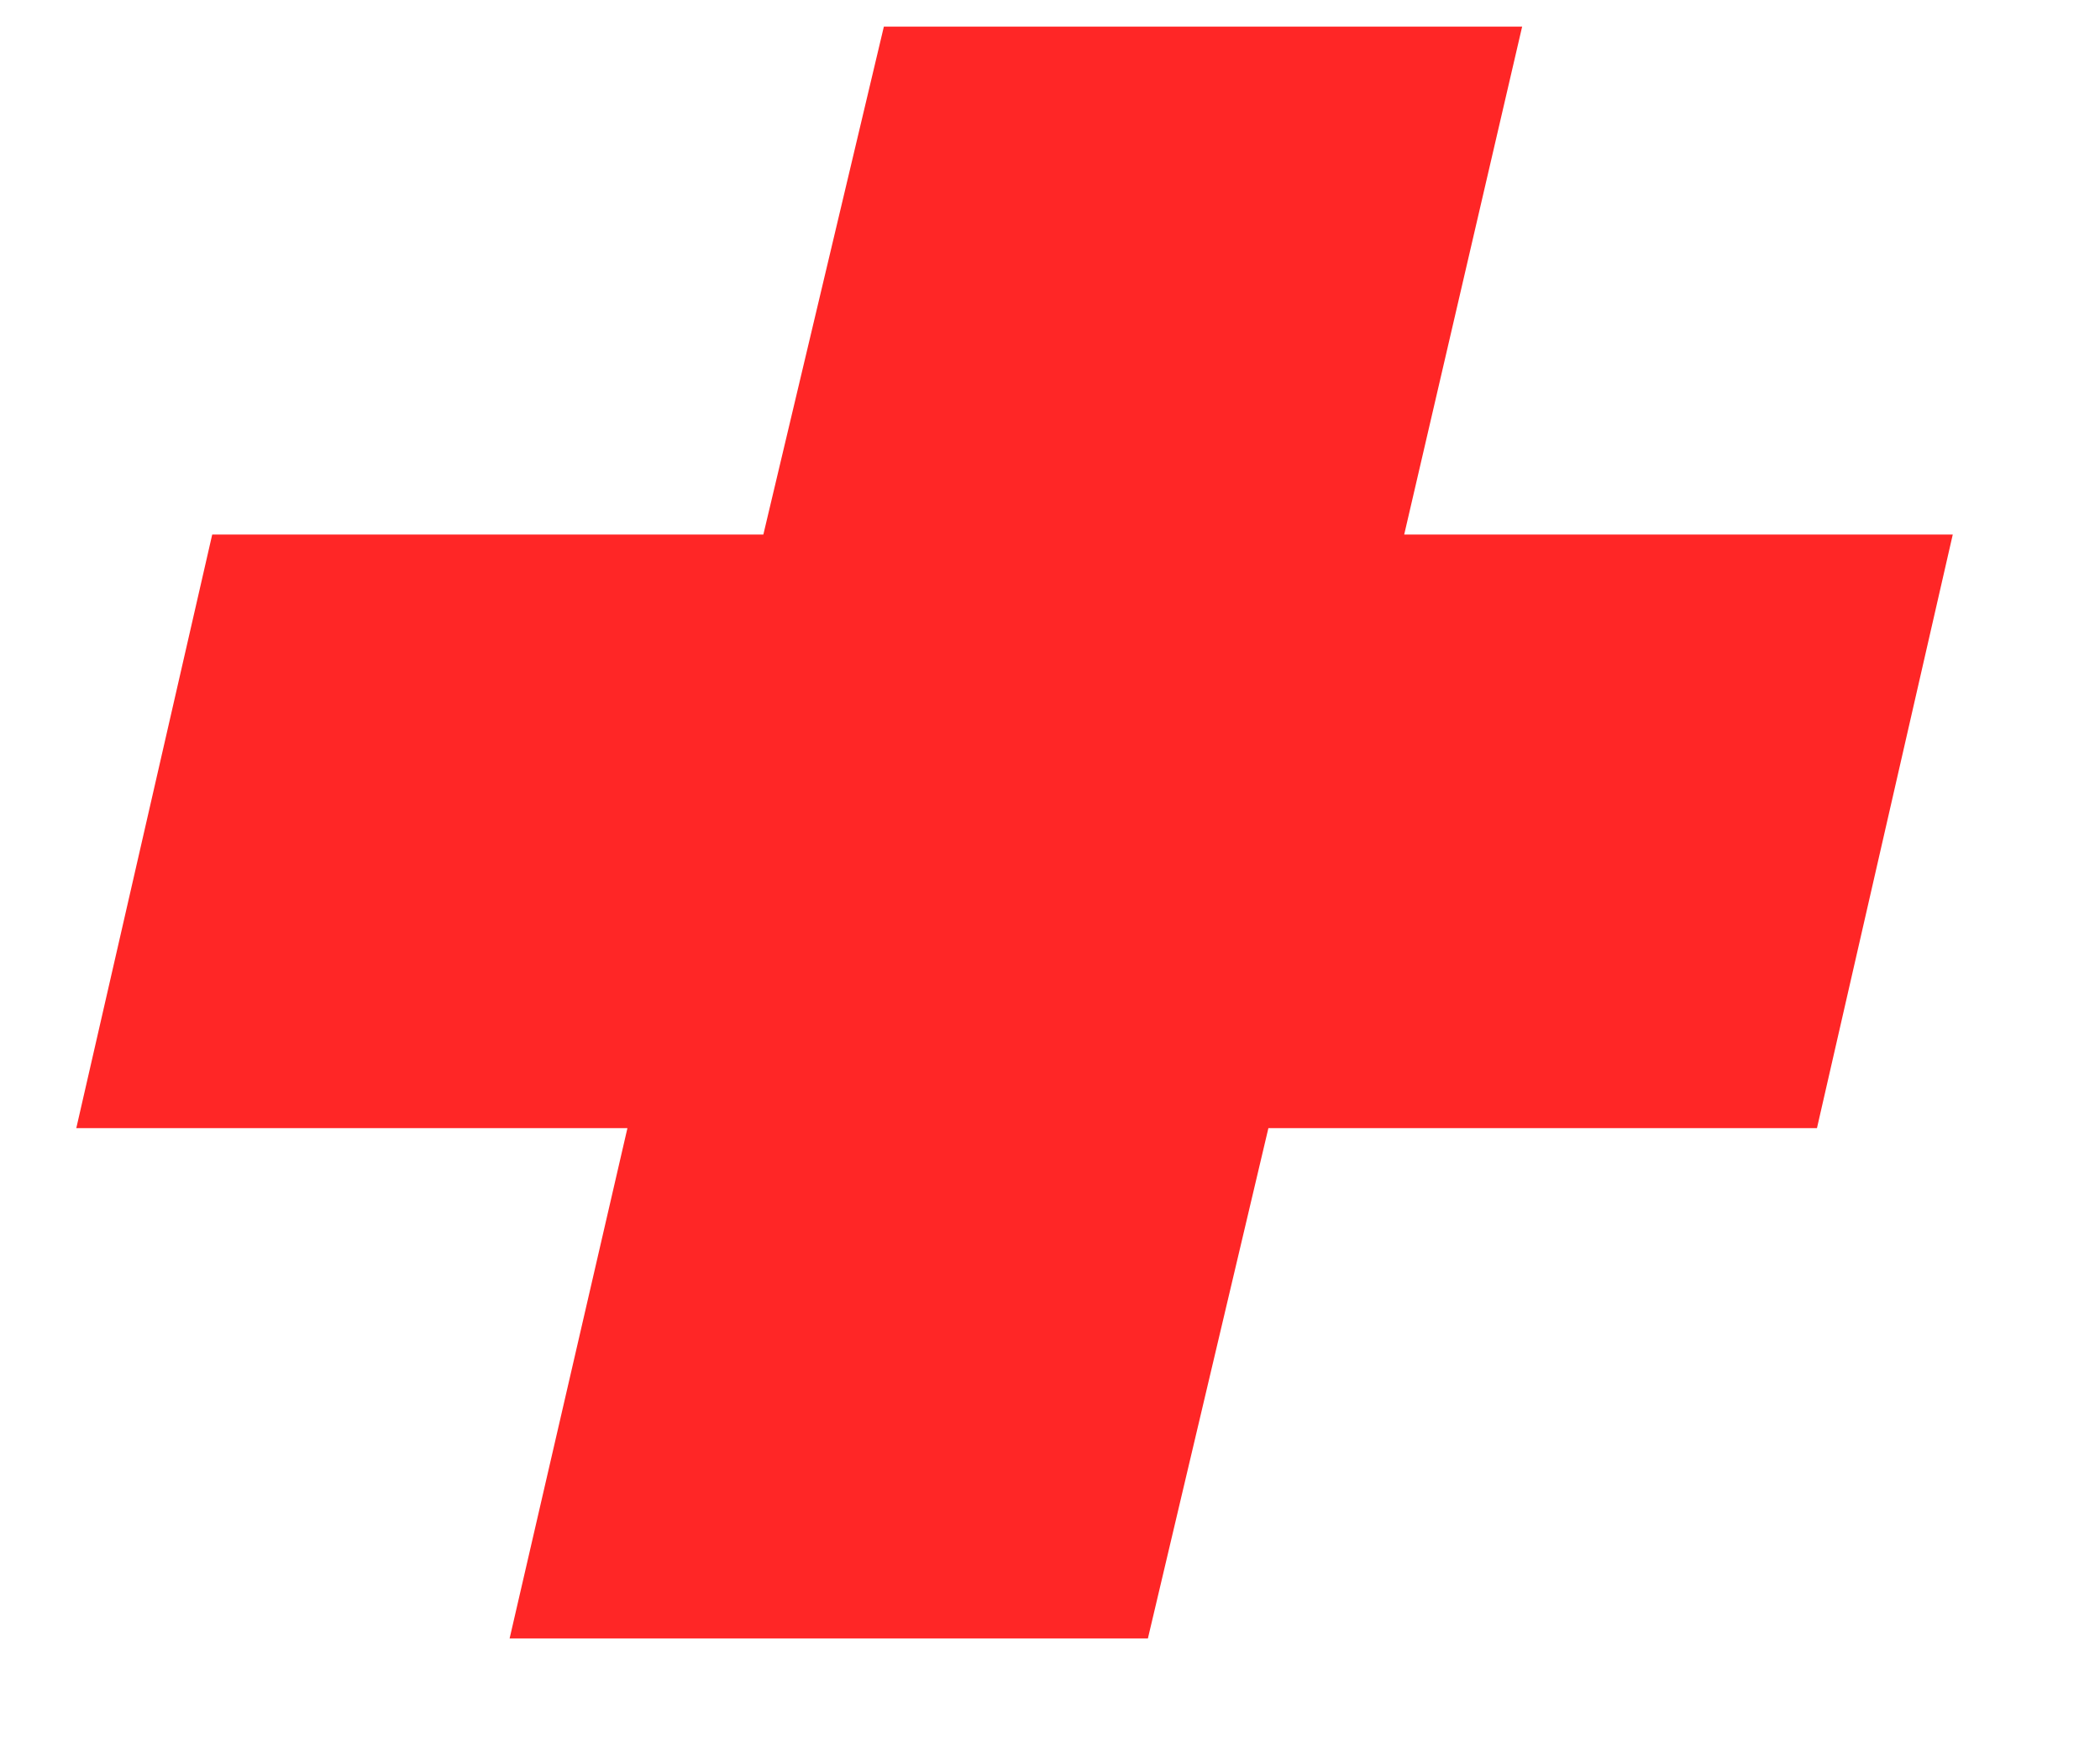 <?xml version="1.0" encoding="UTF-8"?> <svg xmlns="http://www.w3.org/2000/svg" width="18" height="15" viewBox="0 0 18 15" fill="none"> <path d="M5.378 9.668H0.654L1.819 4.581H6.543L7.576 0.228H13.047L12.036 4.581H16.738L15.574 9.668H10.872L9.839 14.042H4.368L5.378 9.668Z" fill="#FF2626"></path> </svg> 